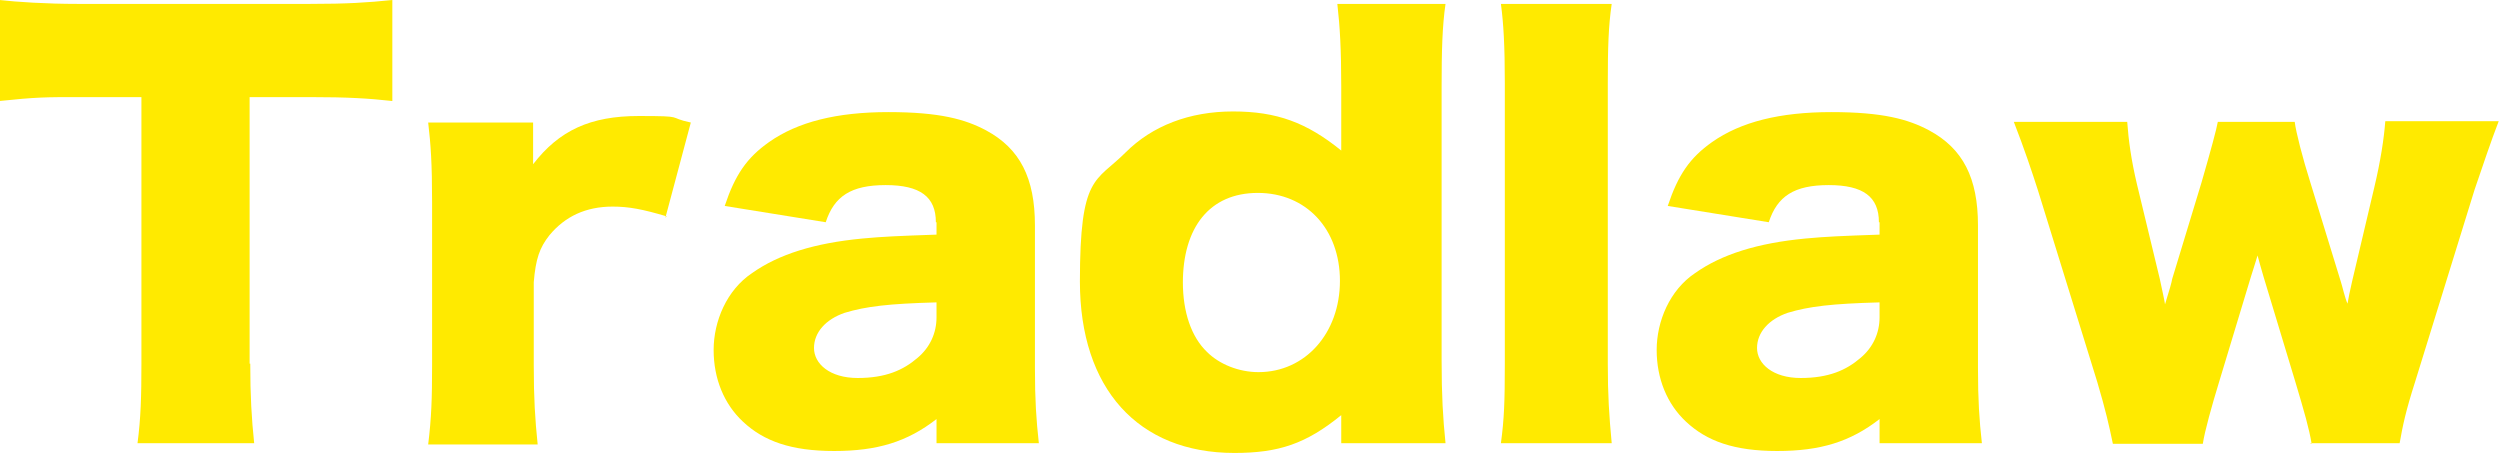 <?xml version="1.0" encoding="UTF-8"?>
<svg id="_レイヤー_2" data-name="レイヤー 2" xmlns="http://www.w3.org/2000/svg" viewBox="0 0 383.6 69.5">
  <defs>
    <style>
      .cls-1 {
        fill: #ffea00;
        stroke-width: 0px;
      }
    </style>
  </defs>
  <g id="_レイヤー_1-2" data-name="レイヤー 1">
    <g>
      <path class="cls-1" d="M38.4,55.8c0,4.9.2,8.4.6,12.2h-17.9c.5-3.8.6-7.1.6-12.2V14.9h-9.6c-5.1,0-6.5,0-12.2.6V0c2.7.3,7.1.6,12.1.6h35.5c5.7,0,8.9-.2,12.7-.6v15.5c-3.6-.4-6.8-.6-12.7-.6h-9.2v40.9Z"/>
      <path class="cls-1" d="M102.3,33.2c-3.7-1.1-5.8-1.5-8.3-1.5-4.1,0-7.3,1.5-9.7,4.4-1.5,1.9-2.1,3.6-2.4,7.2v12.7c0,5.2.2,8.3.6,12.2h-16.8c.5-4.1.6-7,.6-12.2v-25c0-5.9-.2-8.8-.6-12.2h16.1v6.4c4-5.2,8.8-7.4,16.2-7.4s4.2.2,8,1l-3.9,14.6Z"/>
      <path class="cls-1" d="M143.6,34.1c0-3.9-2.4-5.7-7.7-5.7s-7.9,1.7-9.2,5.7l-15.5-2.5c1.6-4.8,3.4-7.4,6.8-9.8,4.4-3.1,10.4-4.6,18.3-4.6s11.8,1.1,15,2.8c5.2,2.8,7.5,7.3,7.5,14.6v21.9c0,4.9.2,7.9.6,11.5h-15.7v-3.7c-4.5,3.5-9.1,4.9-15.7,4.9s-10.8-1.5-14-4.5c-2.9-2.7-4.5-6.6-4.5-11s2-9.2,5.9-11.8c4.1-2.9,9.6-4.6,16.9-5.3,3.2-.3,5.6-.4,11.4-.6v-1.9ZM143.6,46.4c-7.2.2-10.7.6-14,1.6-2.9,1-4.7,3-4.7,5.4s2.4,4.6,6.7,4.6,7-1.2,9.2-3.1c1.9-1.6,2.9-3.8,2.9-6.2v-2.3Z"/>
      <path class="cls-1" d="M205.8,65.5c0-.5,0-1.1,0-1.8-5.4,4.4-9.6,5.8-16.4,5.8-14.8,0-23.7-9.9-23.7-26.3s2.4-15.2,7-19.8c4.1-4.1,9.8-6.3,16.5-6.3s11.3,1.7,16.6,6c0-1.2,0-1.9,0-3.1v-6.7c0-5.7-.2-9.2-.6-12.7h16.6c-.5,3.4-.6,7.3-.6,12.7v42c0,5.4.2,8.8.6,12.7h-16v-2.6ZM181.5,43.3c0,4.6,1.3,8.4,3.7,10.7,1.9,1.9,4.9,3.1,7.9,3.1,7.2,0,12.5-6,12.5-14s-5.2-13.5-12.6-13.5-11.5,5.3-11.5,13.8Z"/>
      <path class="cls-1" d="M247.3.6c-.5,3.4-.6,6.7-.6,12.2v43c0,4.9.2,7.9.6,12.2h-17c.5-3.7.6-6.4.6-12.2V12.8c0-5.8-.2-9.2-.6-12.2h17Z"/>
      <path class="cls-1" d="M288.3,34.1c0-3.9-2.4-5.7-7.7-5.7s-7.9,1.7-9.2,5.7l-15.5-2.5c1.6-4.8,3.4-7.4,6.8-9.8,4.4-3.1,10.4-4.6,18.3-4.6s11.8,1.1,15,2.8c5.2,2.8,7.5,7.3,7.5,14.6v21.9c0,4.9.2,7.9.6,11.5h-15.7v-3.7c-4.5,3.5-9.1,4.9-15.7,4.9s-10.8-1.5-14-4.5c-2.9-2.7-4.5-6.6-4.5-11s2-9.2,5.9-11.8c4.1-2.9,9.6-4.6,16.9-5.3,3.2-.3,5.6-.4,11.4-.6v-1.9ZM288.3,46.4c-7.2.2-10.7.6-14,1.6-2.9,1-4.7,3-4.7,5.4s2.4,4.6,6.7,4.6,7-1.2,9.2-3.1c1.9-1.6,2.9-3.8,2.9-6.2v-2.3Z"/>
      <path class="cls-1" d="M354.7,68.1c-.4-2.4-1.1-4.8-2.5-9.5l-4.9-16.2c-.4-1.4-.7-2.4-.9-3.2-.6,1.9-.6,2-1,3.2l-4.9,16.2c-1.1,3.6-2.2,7.5-2.5,9.5h-13.8c-.6-2.9-1.1-5.1-2.4-9.5l-9.1-29.4c-.9-2.8-2.1-6.4-3.7-10.5h17.4c.2,2.8.6,5.8,1.5,9.6l3.5,14.5c.4,1.9.7,3.2.8,3.9q1-3.2,1.1-3.9l4.5-14.8q2.2-7.6,2.5-9.3h11.8c.2,1.6,1.2,5.5,2.4,9.3l4.7,15.3c.2.6.6,2.4,1,3.3q.2-1.2.7-3.4l3.4-14.4c1-4.2,1.5-7.6,1.7-10.2h17.4c-1.2,3.1-2.4,6.7-3.7,10.5l-9.1,29.4c-1.5,4.7-1.9,6.7-2.4,9.5h-13.8Z"/>
    </g>
  </g>
</svg>